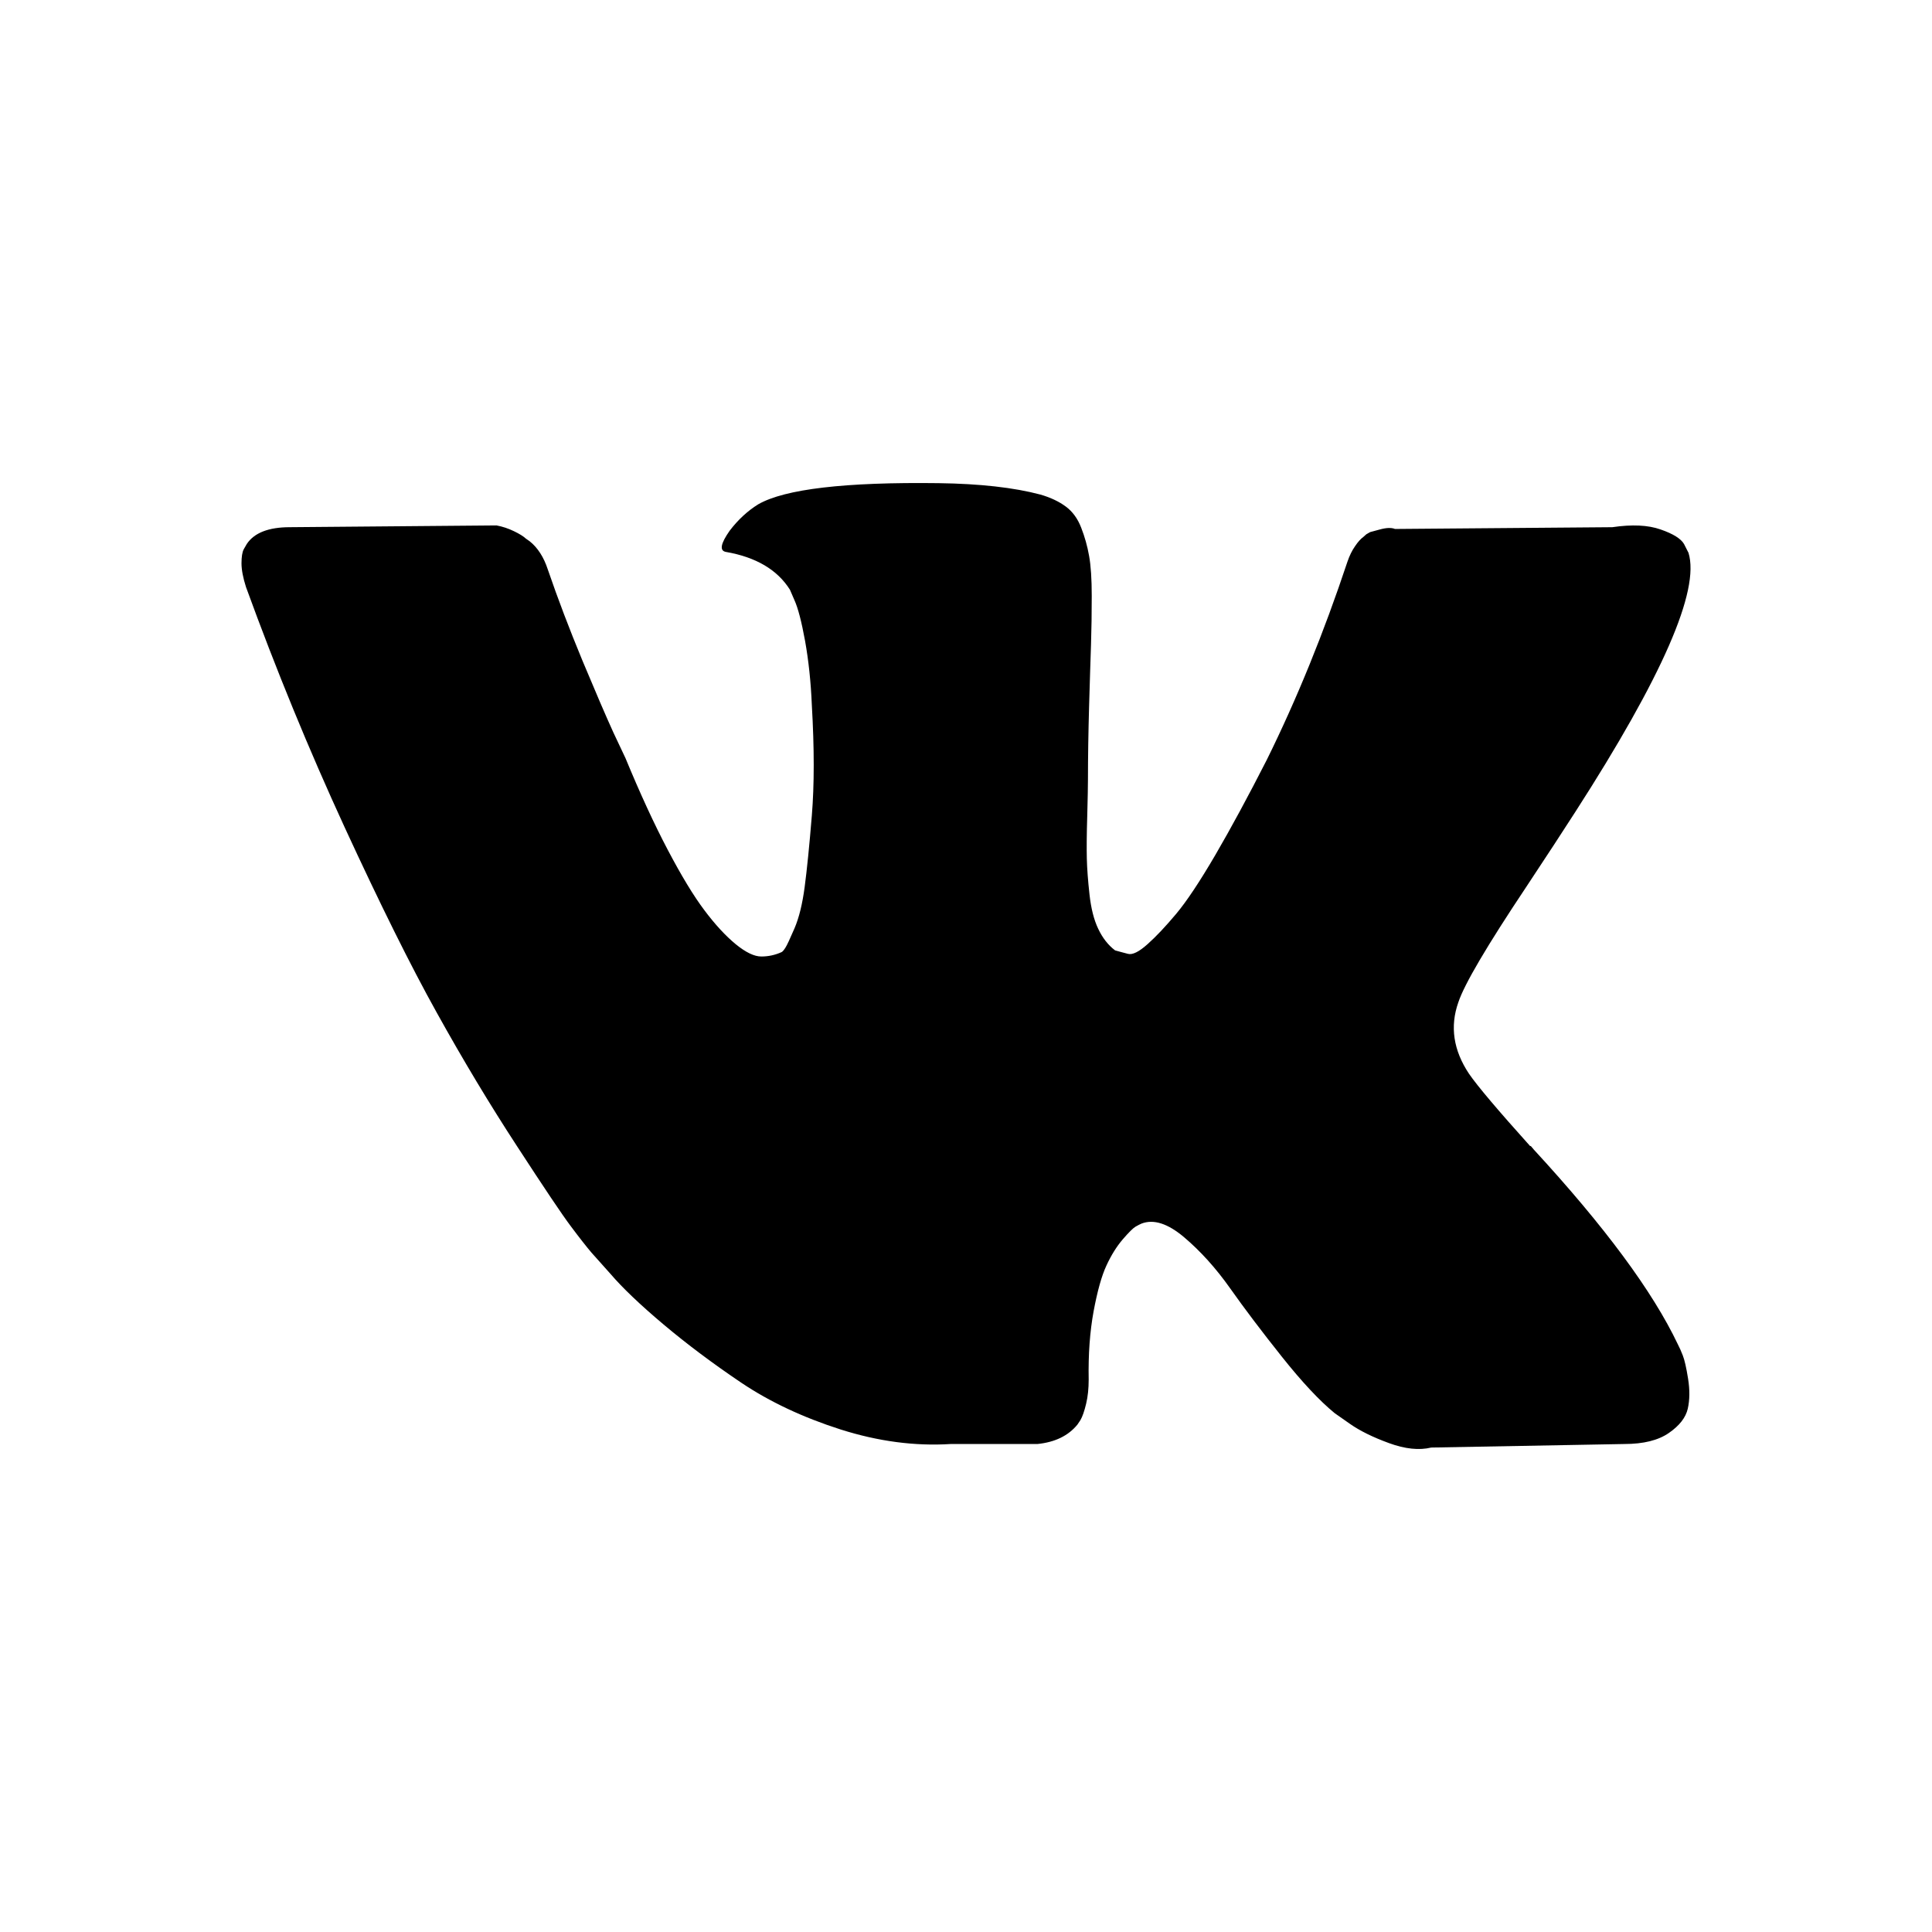 <svg width="24" height="24" viewBox="0 0 24 24" fill="none" xmlns="http://www.w3.org/2000/svg">
<path d="M20.904 16.837C20.883 16.782 20.862 16.737 20.843 16.7C20.531 16.043 19.934 15.236 19.053 14.28L19.035 14.258L19.026 14.248L19.016 14.236H19.007C18.607 13.791 18.354 13.492 18.248 13.338C18.054 13.046 18.01 12.751 18.116 12.451C18.191 12.225 18.473 11.747 18.96 11.017C19.216 10.63 19.419 10.32 19.569 10.086C20.65 8.407 21.119 7.334 20.975 6.867L20.919 6.757C20.881 6.692 20.785 6.631 20.628 6.577C20.472 6.522 20.272 6.513 20.029 6.549L17.329 6.571C17.286 6.553 17.223 6.555 17.142 6.577C17.061 6.599 17.02 6.61 17.02 6.61L16.973 6.637L16.936 6.67C16.905 6.692 16.87 6.73 16.833 6.785C16.795 6.839 16.764 6.903 16.739 6.976C16.445 7.86 16.111 8.681 15.736 9.44C15.505 9.893 15.293 10.285 15.099 10.618C14.905 10.95 14.743 11.194 14.612 11.351C14.48 11.508 14.362 11.634 14.255 11.729C14.149 11.824 14.068 11.864 14.012 11.849C13.956 11.835 13.903 11.82 13.852 11.806C13.765 11.74 13.695 11.65 13.642 11.537C13.588 11.424 13.553 11.282 13.534 11.11C13.515 10.938 13.504 10.791 13.501 10.667C13.498 10.543 13.499 10.367 13.506 10.141C13.512 9.915 13.515 9.761 13.515 9.681C13.515 9.404 13.52 9.102 13.529 8.778C13.539 8.453 13.546 8.195 13.553 8.006C13.559 7.816 13.562 7.615 13.562 7.403C13.562 7.192 13.551 7.026 13.529 6.905C13.508 6.785 13.475 6.668 13.431 6.555C13.387 6.441 13.323 6.354 13.239 6.292C13.155 6.23 13.05 6.18 12.925 6.144C12.594 6.056 12.172 6.009 11.66 6.002C10.498 5.987 9.751 6.075 9.42 6.264C9.289 6.345 9.17 6.454 9.064 6.593C8.951 6.754 8.936 6.841 9.017 6.856C9.392 6.921 9.657 7.078 9.813 7.326L9.87 7.458C9.913 7.553 9.957 7.721 10.001 7.962C10.044 8.203 10.073 8.469 10.085 8.761C10.116 9.294 10.116 9.75 10.085 10.13C10.054 10.51 10.024 10.805 9.996 11.017C9.968 11.229 9.926 11.4 9.87 11.531C9.813 11.663 9.776 11.743 9.757 11.772C9.738 11.802 9.723 11.82 9.71 11.827C9.629 11.864 9.545 11.882 9.457 11.882C9.37 11.882 9.264 11.831 9.139 11.729C9.014 11.626 8.884 11.486 8.75 11.307C8.615 11.128 8.464 10.878 8.295 10.557C8.126 10.236 7.951 9.856 7.77 9.418L7.62 9.1C7.527 8.896 7.399 8.598 7.236 8.208C7.074 7.817 6.93 7.439 6.805 7.074C6.755 6.921 6.68 6.804 6.58 6.724L6.533 6.691C6.502 6.662 6.452 6.631 6.383 6.598C6.315 6.565 6.243 6.541 6.168 6.527L3.6 6.549C3.338 6.549 3.159 6.618 3.066 6.757L3.028 6.823C3.009 6.859 3 6.917 3 6.998C3 7.078 3.019 7.177 3.056 7.293C3.431 8.323 3.839 9.316 4.279 10.272C4.72 11.228 5.102 11.999 5.427 12.582C5.752 13.167 6.083 13.718 6.421 14.236C6.758 14.754 6.981 15.087 7.091 15.233C7.2 15.379 7.286 15.488 7.348 15.561L7.583 15.824C7.733 15.999 7.953 16.209 8.243 16.453C8.534 16.698 8.856 16.939 9.209 17.177C9.562 17.414 9.973 17.607 10.441 17.757C10.91 17.906 11.366 17.966 11.81 17.938H12.887C13.106 17.916 13.271 17.835 13.384 17.697L13.421 17.642C13.447 17.598 13.47 17.53 13.492 17.439C13.514 17.348 13.524 17.247 13.524 17.138C13.518 16.824 13.539 16.541 13.585 16.29C13.632 16.038 13.685 15.848 13.745 15.72C13.804 15.592 13.871 15.485 13.946 15.397C14.021 15.31 14.074 15.257 14.106 15.238C14.137 15.22 14.162 15.208 14.18 15.2C14.33 15.142 14.507 15.198 14.71 15.37C14.913 15.542 15.104 15.753 15.282 16.005C15.46 16.257 15.674 16.54 15.924 16.854C16.174 17.168 16.392 17.401 16.58 17.555L16.767 17.686C16.892 17.774 17.055 17.854 17.255 17.927C17.454 18 17.629 18.018 17.779 17.982L20.178 17.938C20.416 17.938 20.6 17.892 20.731 17.801C20.863 17.71 20.941 17.609 20.966 17.5C20.991 17.39 20.992 17.266 20.97 17.127C20.948 16.989 20.926 16.892 20.904 16.837Z" fill="#000"/>
</svg>
